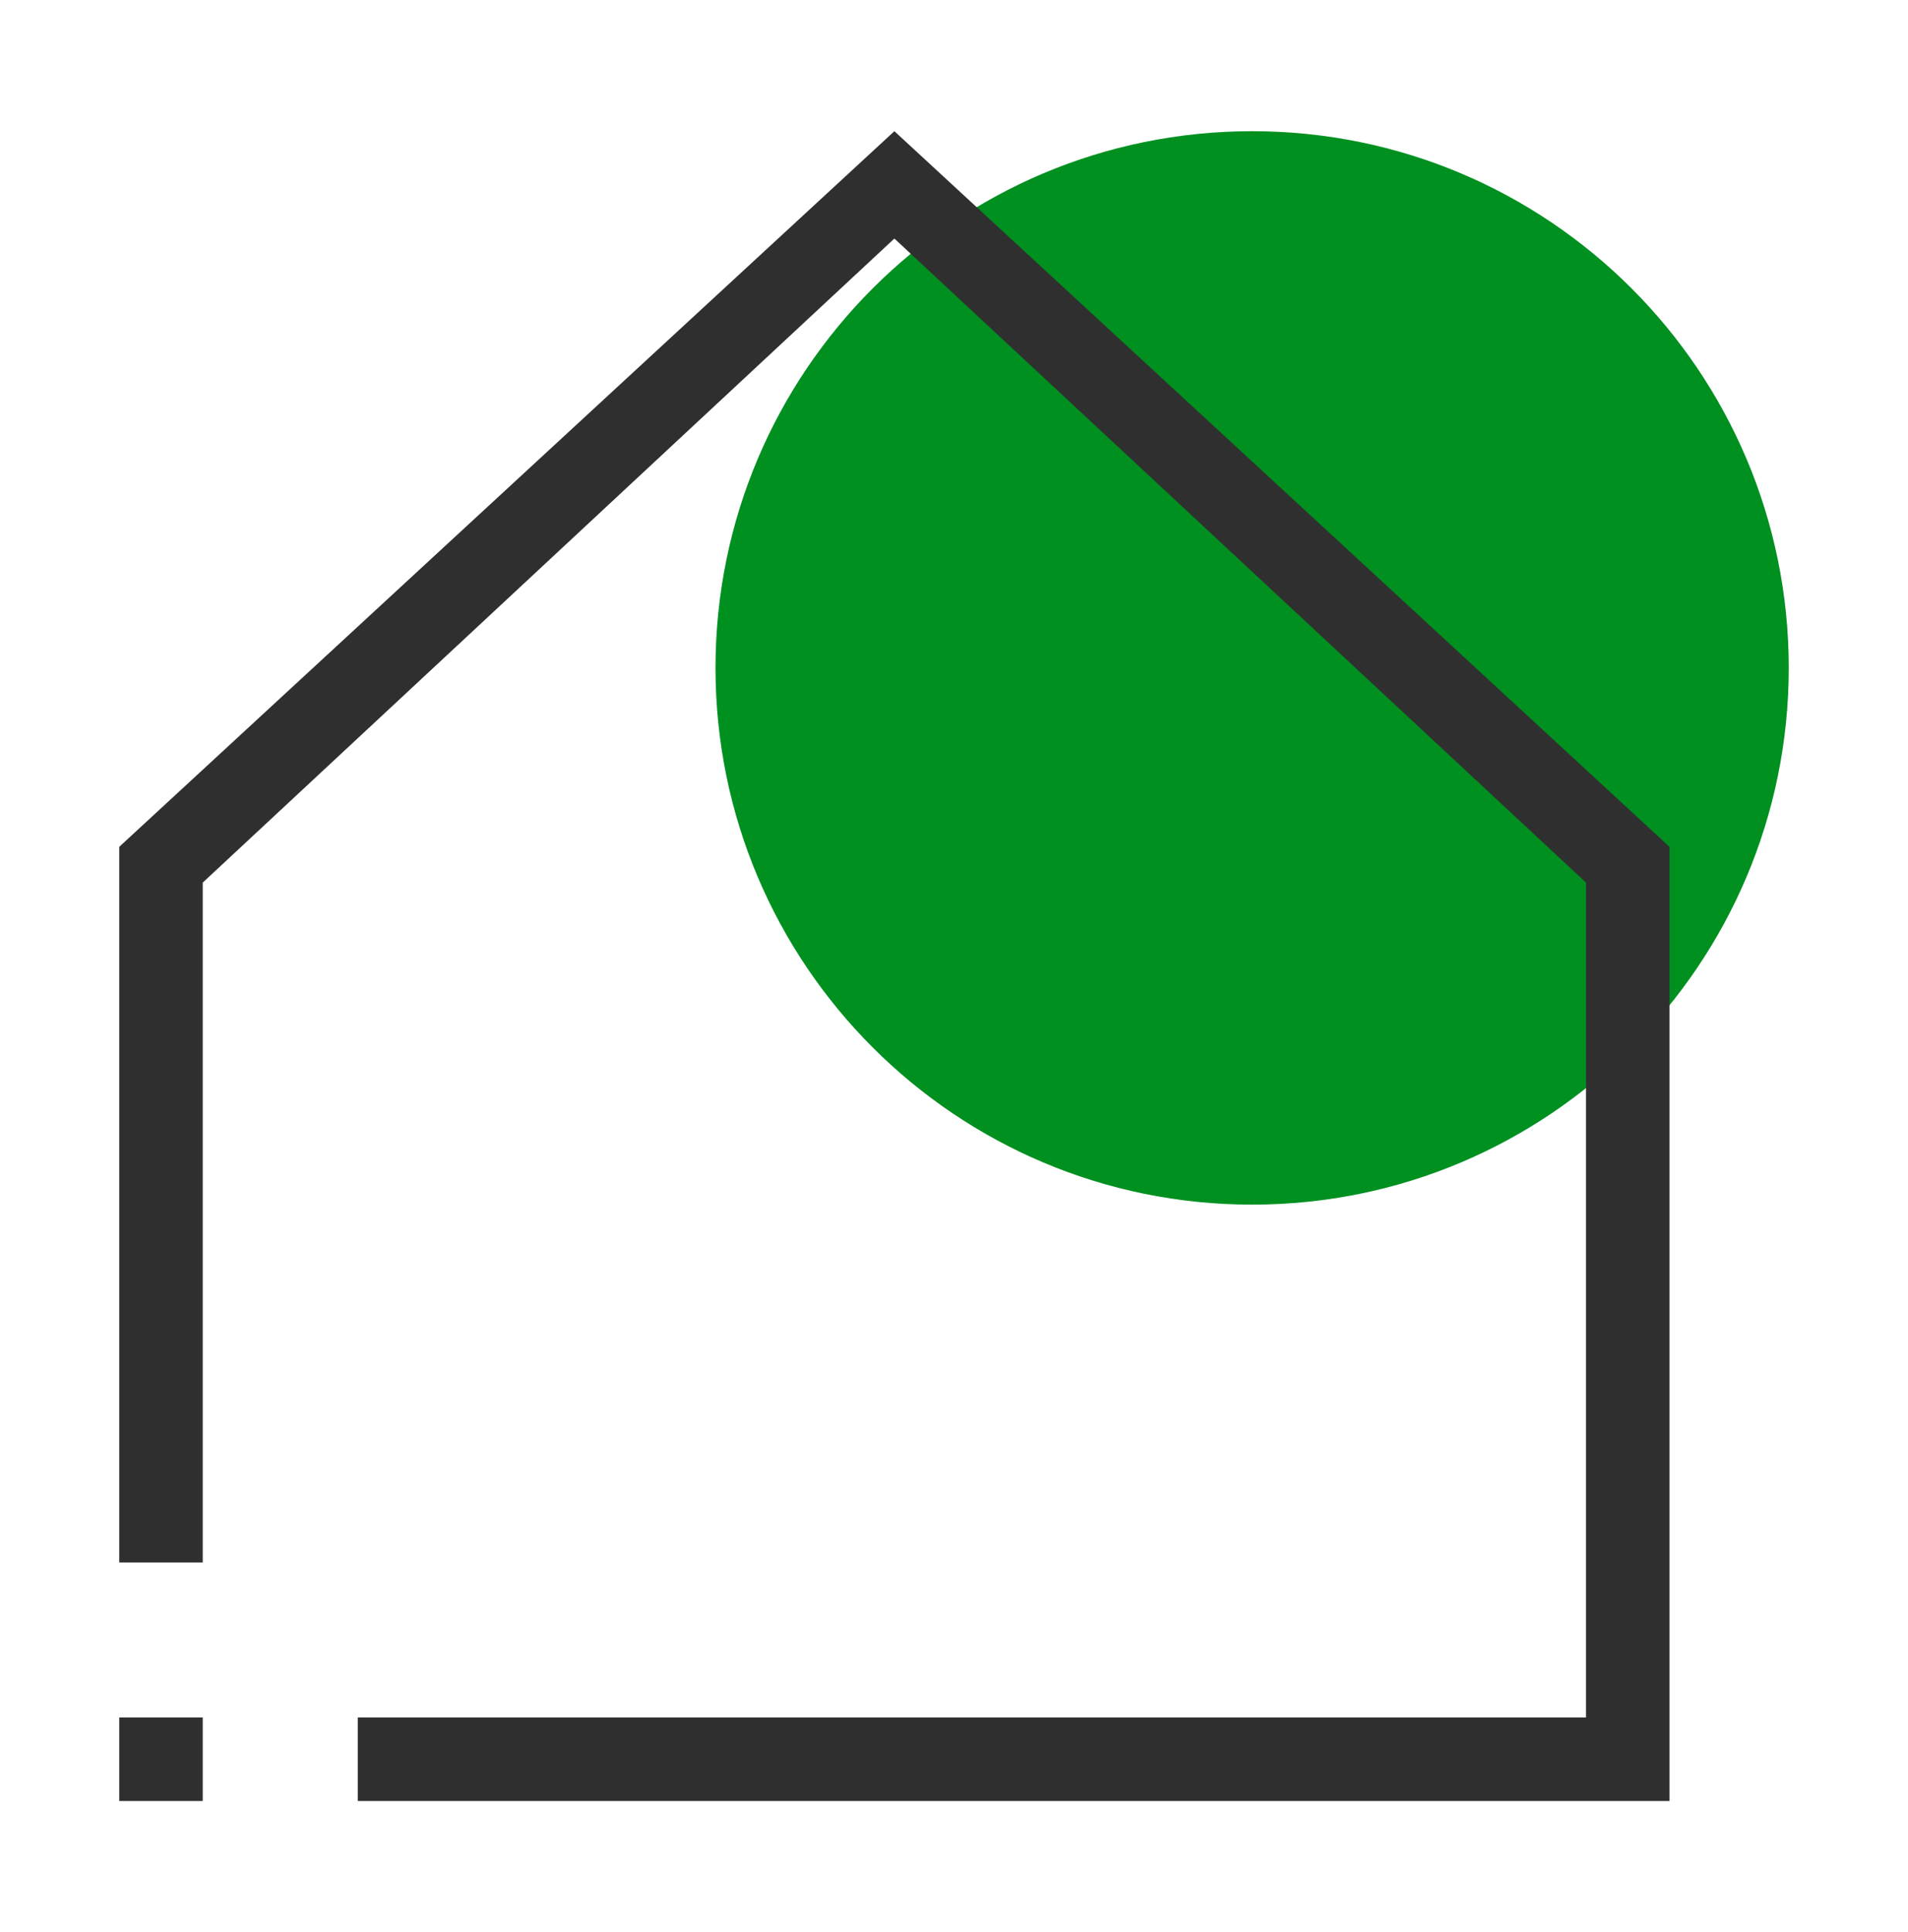 <?xml version="1.0" encoding="UTF-8"?> <svg xmlns="http://www.w3.org/2000/svg" width="80" height="81" viewBox="0 0 80 81" fill="none"><path d="M52.5 50.5C64.926 50.5 75 40.426 75 28C75 15.574 64.926 5.5 52.5 5.5C40.074 5.5 30 15.574 30 28C30 40.426 40.074 50.5 52.5 50.5Z" fill="#009020"></path><path fill-rule="evenodd" clip-rule="evenodd" d="M5 65.5V35.5L37.5 5.5L70 35.5V75.5H15V72H66.5V37L37.5 10L8.5 37V65.5H5ZM8.5 72H5V75.5H8.5V72Z" fill="#2F2F2F"></path></svg> 